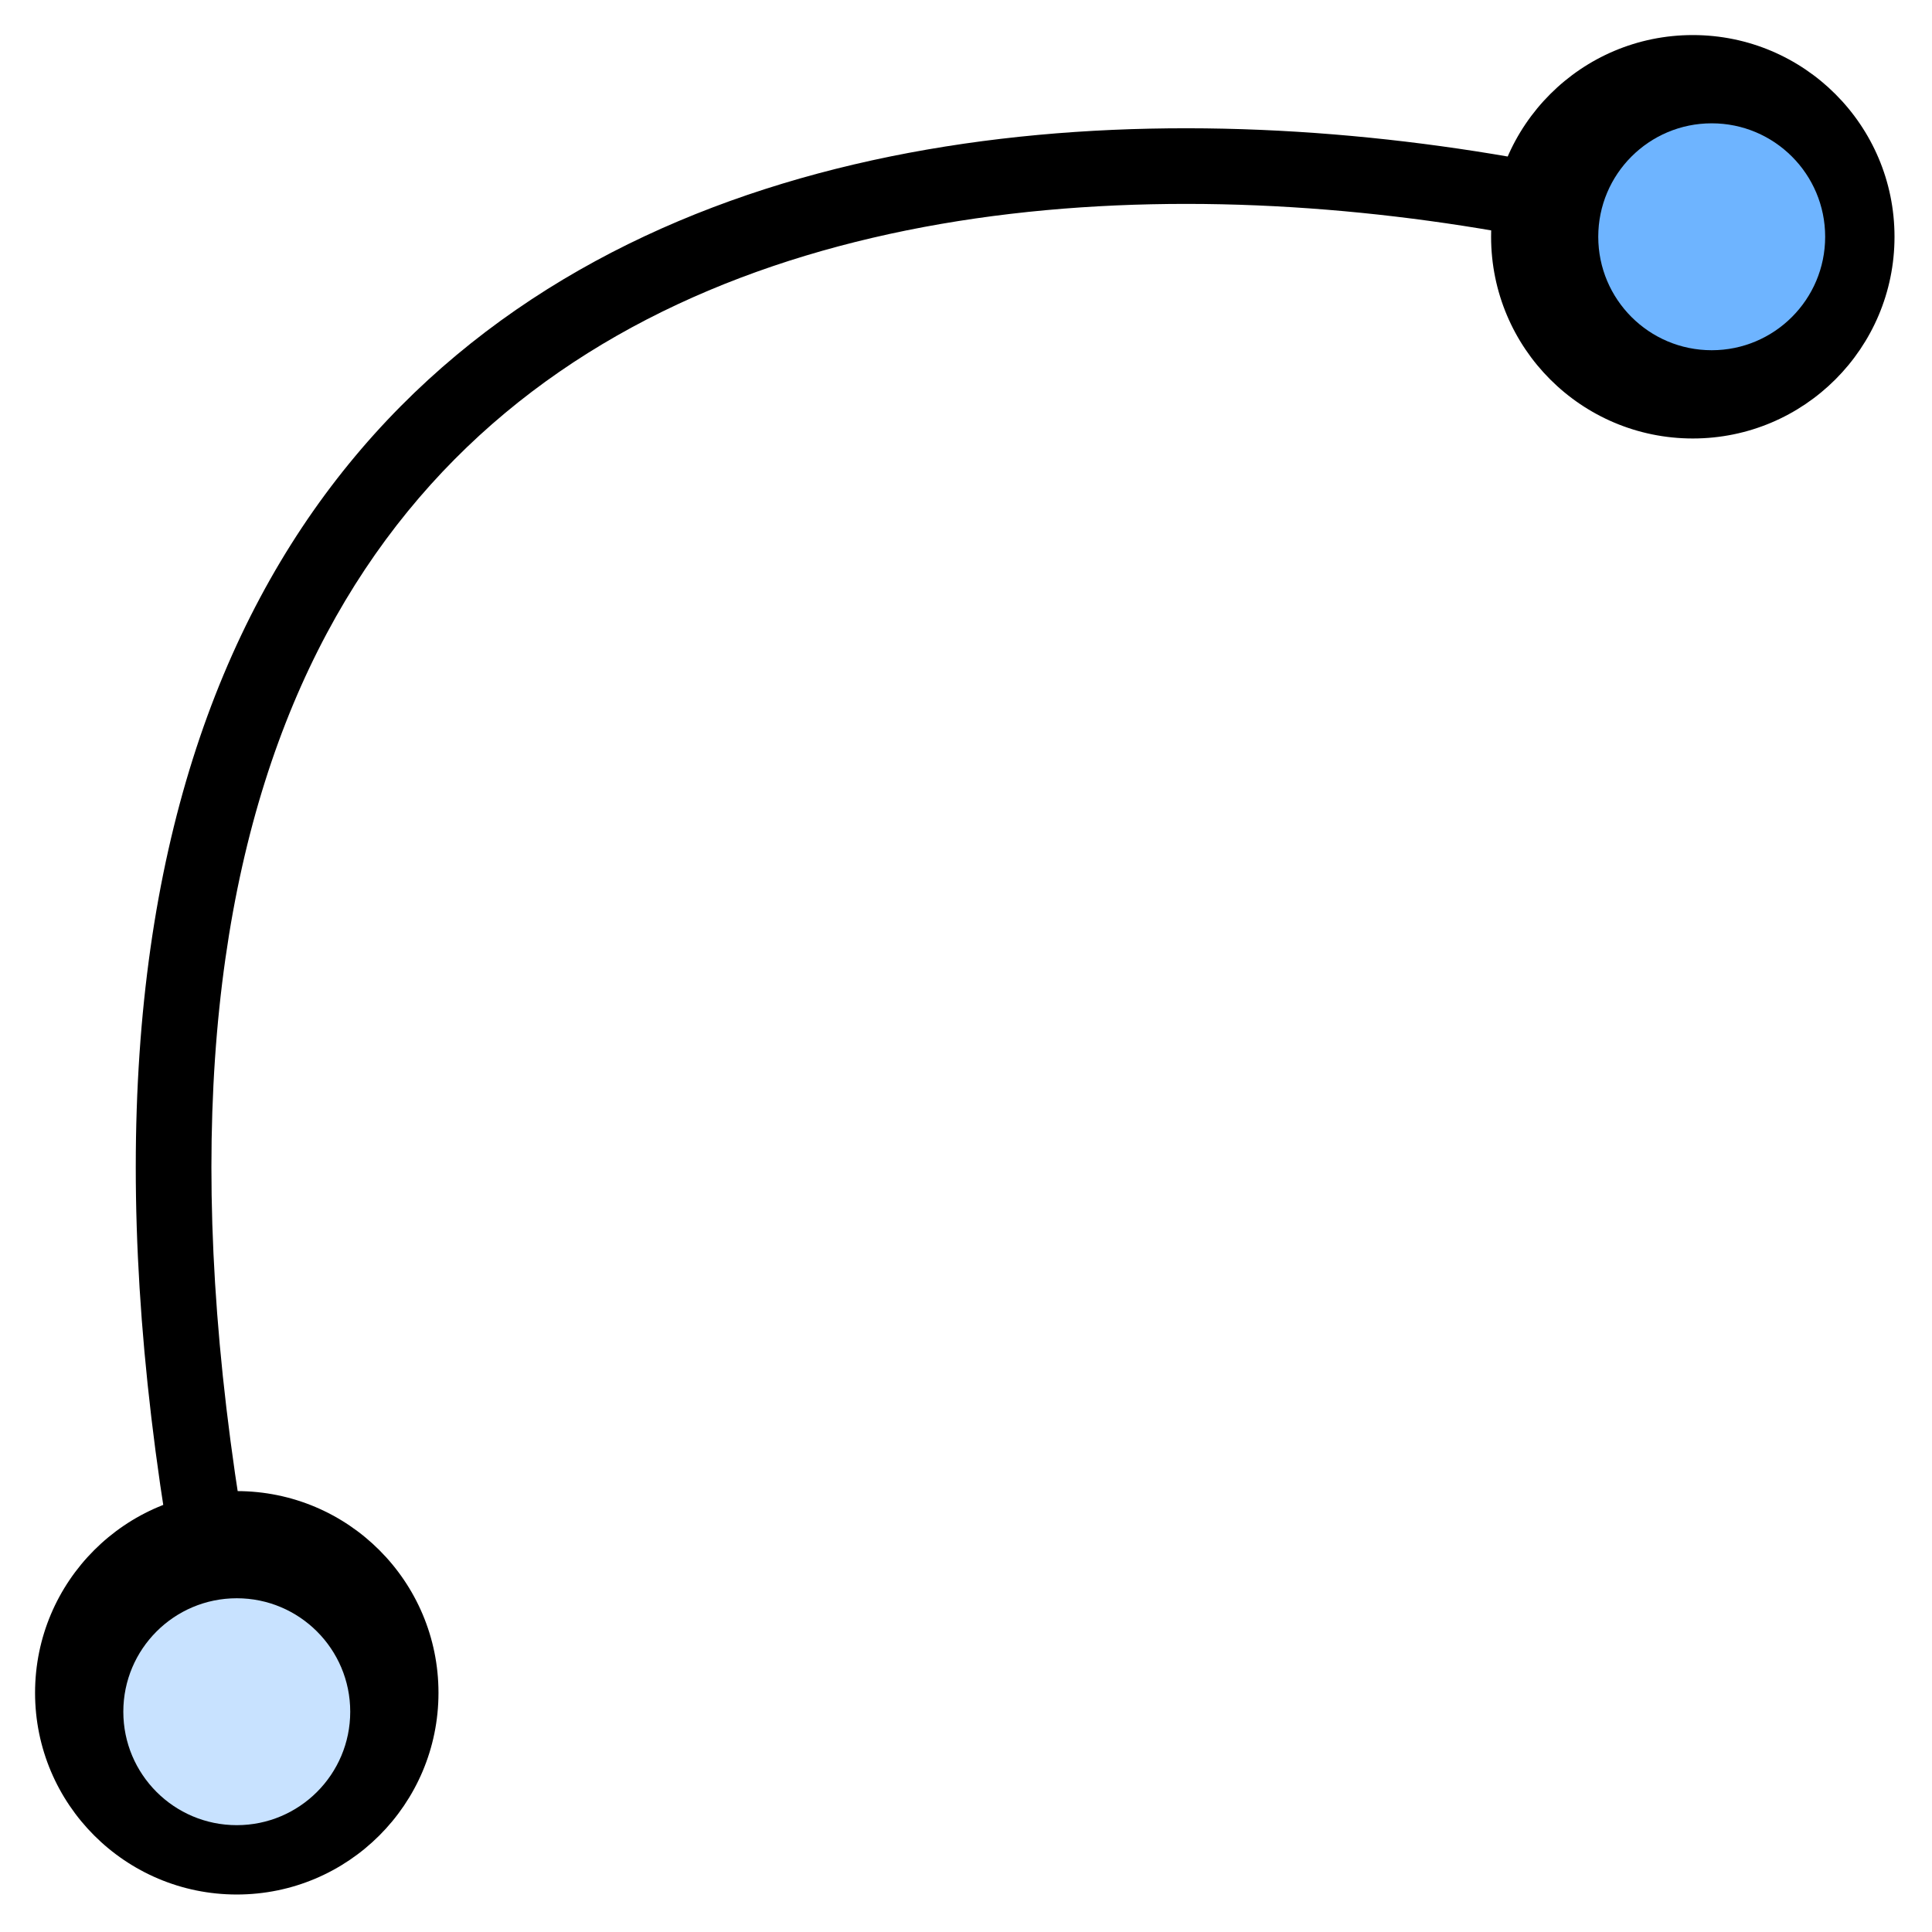 <svg width="47" height="47" viewBox="0 0 47 47" fill="none" xmlns="http://www.w3.org/2000/svg">
<path d="M41.181 0.853C38.471 0.853 36.274 3.05 36.274 5.76C36.274 8.47 38.471 10.667 41.181 10.667C43.891 10.667 46.088 8.47 46.088 5.76C46.088 3.05 43.891 0.853 41.181 0.853ZM5.76 36.274C3.05 36.274 0.853 38.471 0.853 41.181C0.853 43.891 3.05 46.088 5.76 46.088C8.47 46.088 10.667 43.891 10.667 41.181C10.667 38.471 8.47 36.274 5.76 36.274ZM41.429 4.874C33.671 2.702 22.403 1.829 14.09 6.571C9.897 8.963 6.488 12.769 4.69 18.464C2.9 24.135 2.724 31.621 4.861 41.378L6.659 40.984C4.564 31.421 4.783 24.282 6.445 19.018C8.099 13.778 11.199 10.339 15.002 8.169C22.683 3.788 33.358 4.525 40.933 6.646L41.429 4.874Z" fill="black"/>
<circle cx="5.76" cy="41.641" r="2.76" transform="rotate(90 5.76 41.641)" fill="#C8E2FF"/>
<circle cx="41.641" cy="5.76" r="2.76" transform="rotate(90 41.641 5.76)" fill="#6EB4FF"/>
</svg>
